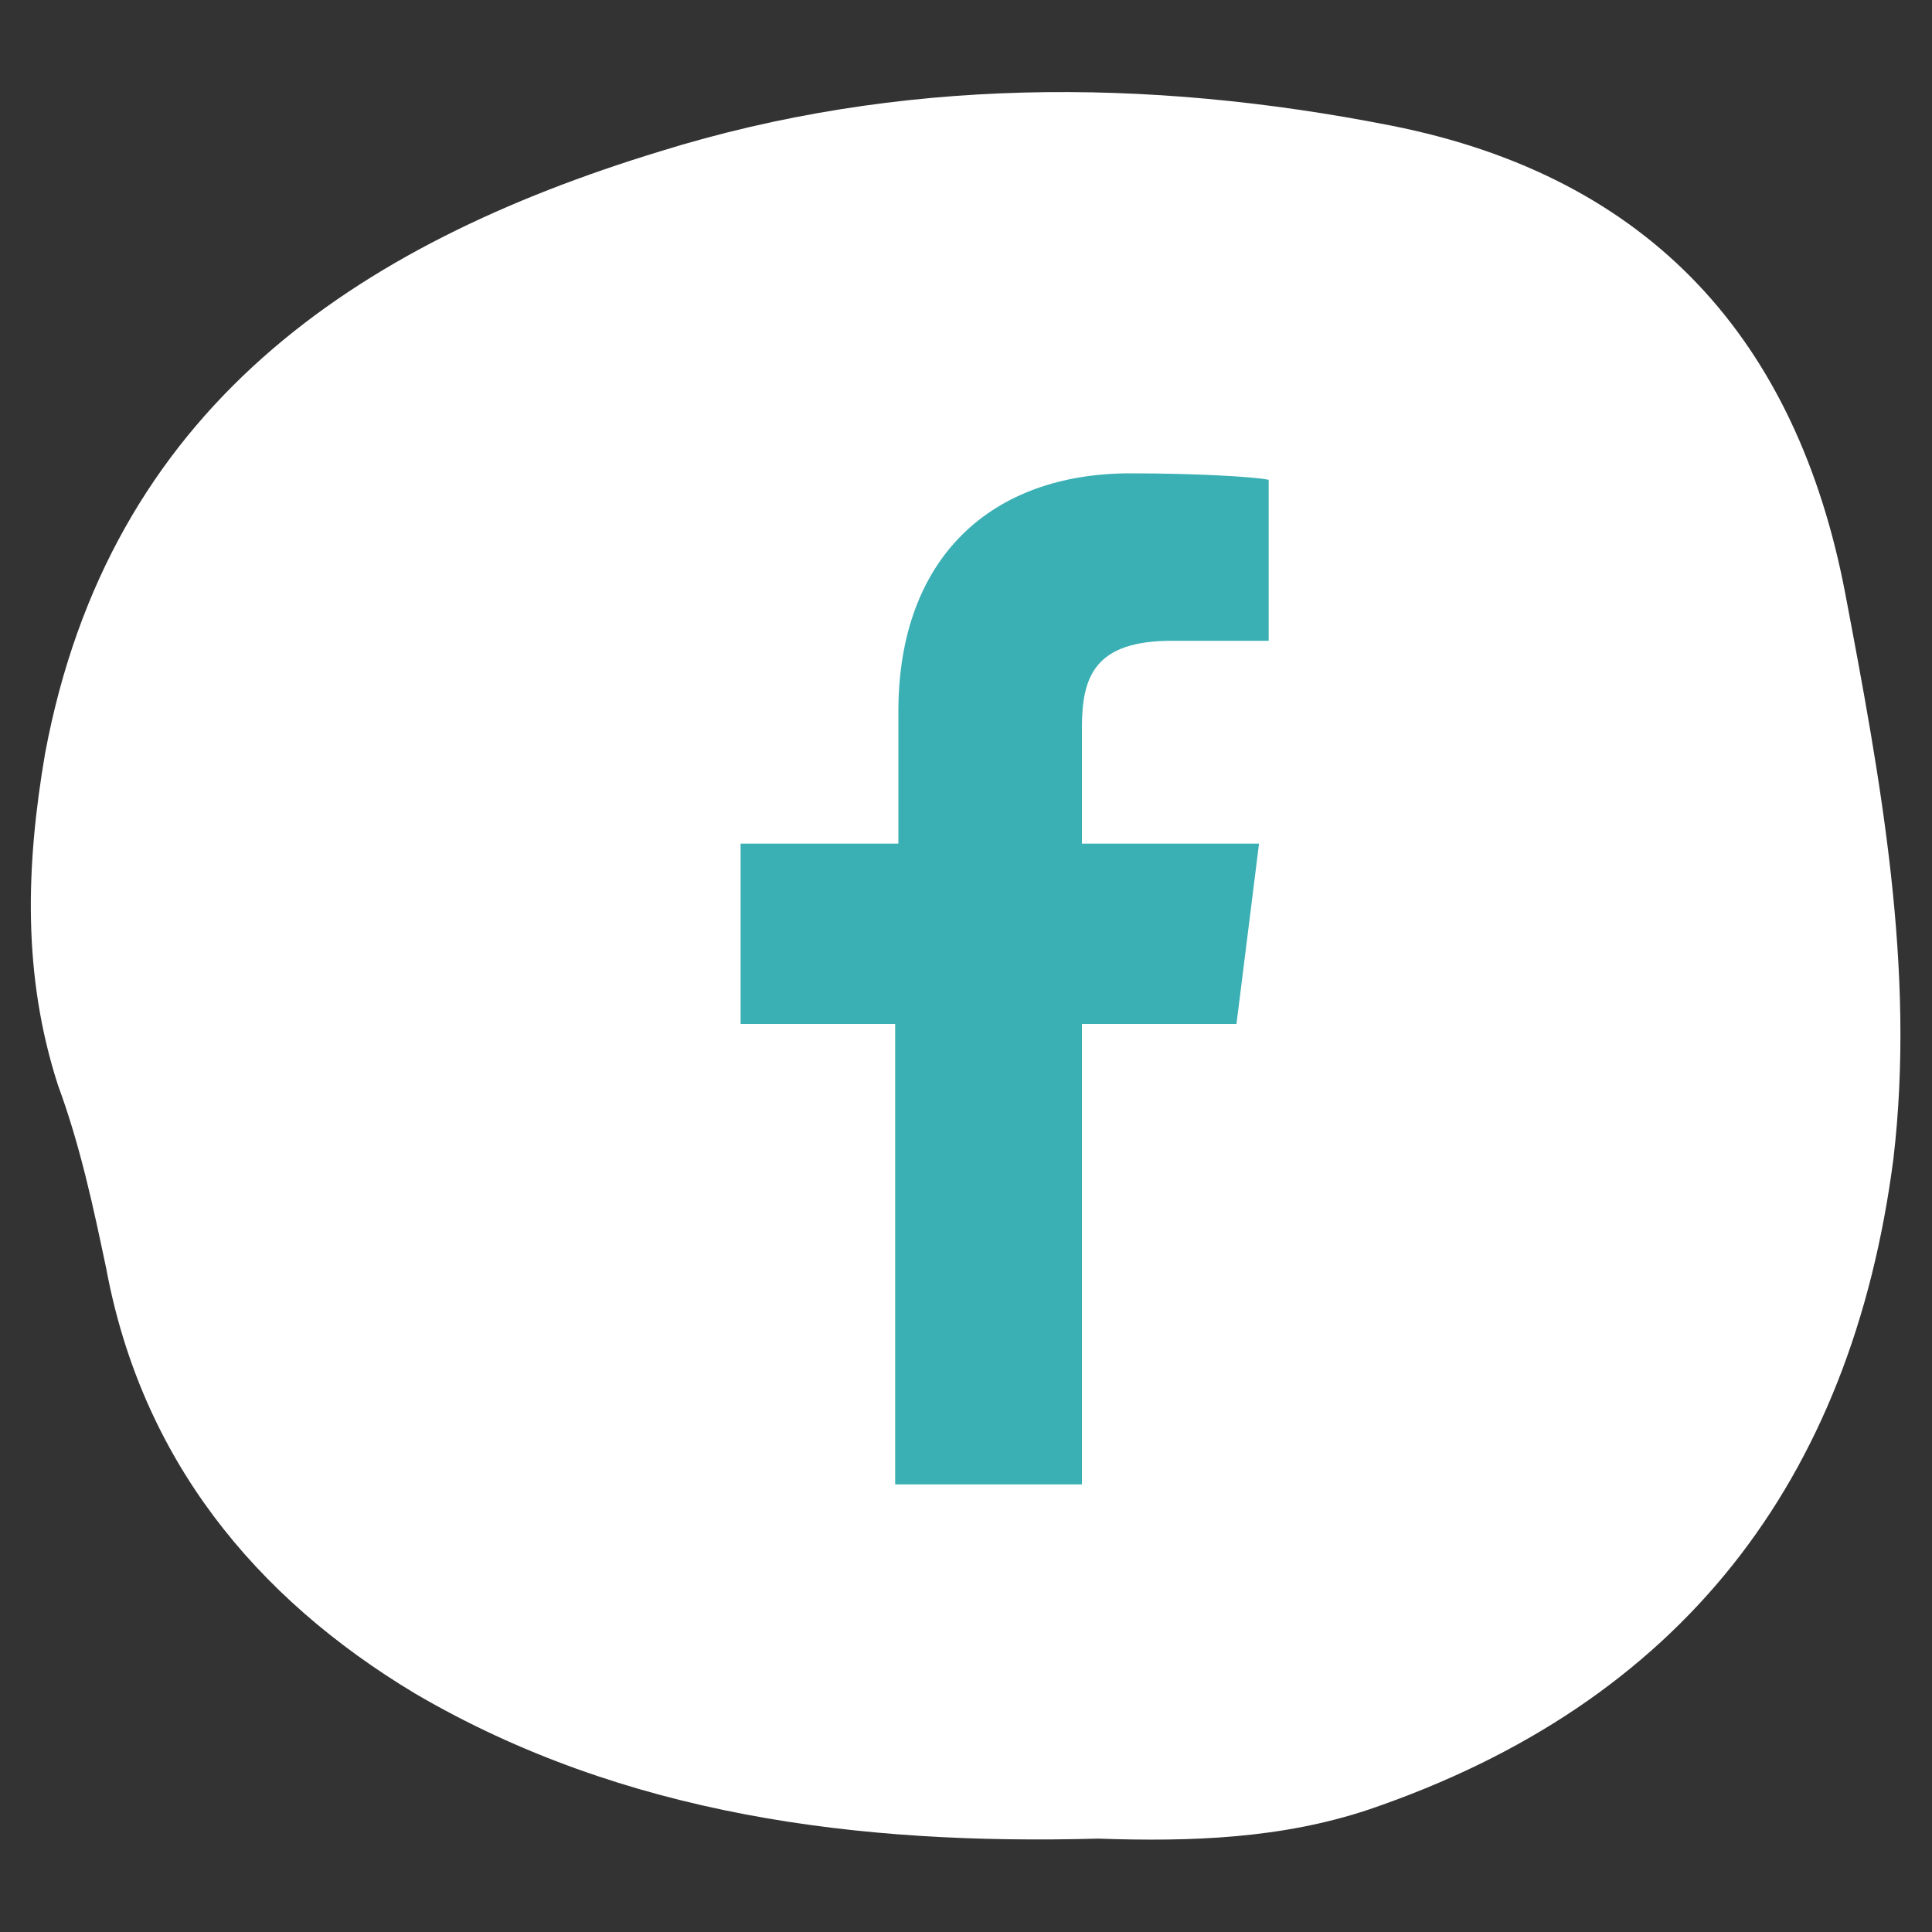 <?xml version="1.0" encoding="utf-8"?>
<!-- Generator: Adobe Illustrator 20.0.0, SVG Export Plug-In . SVG Version: 6.00 Build 0)  -->
<svg version="1.1" id="Layer_1" xmlns="http://www.w3.org/2000/svg" xmlns:xlink="http://www.w3.org/1999/xlink" x="0px" y="0px"
	 viewBox="0 0 60 60" style="enable-background:new 0 0 60 60;" xml:space="preserve">
<rect x="0" y="0" width="60" height="60" fill="#333333" stroke="none"/>
<style type="text/css">
	.st0{fill:#ffffff;}
	.st1{fill:#3aafb4;}
</style>
<g>
	<path class="st0" d="M34.1,57.1c-7.4,0.2-14.7-0.7-21.2-4.5c-5-3-8.5-7.3-9.6-13.2c-0.4-1.9-0.8-3.8-1.5-5.7
		c-1.1-3.4-1-6.8-0.4-10.3C3.4,12.7,11,7.6,20.5,4.7c7.4-2.3,15.1-2.3,22.7-0.8c8.1,1.6,12.6,6.7,14.1,14.5
		c1.1,5.8,2.2,11.7,1.5,17.6c-1.3,10-6.6,16.9-16.3,20.2C39.8,57.1,37,57.2,34.1,57.1z"/>
	<path class="st1" d="M33.6,46.1V31.8h4.8l0.7-5.6h-5.5v-3.6c0-1.6,0.4-2.7,2.8-2.7l3,0v-5c-0.5-0.1-2.3-0.2-4.3-0.2
		c-4.3,0-7.2,2.6-7.2,7.4v4.1H23v5.6h4.8v14.3H33.6z"/>
</g>
</svg>

